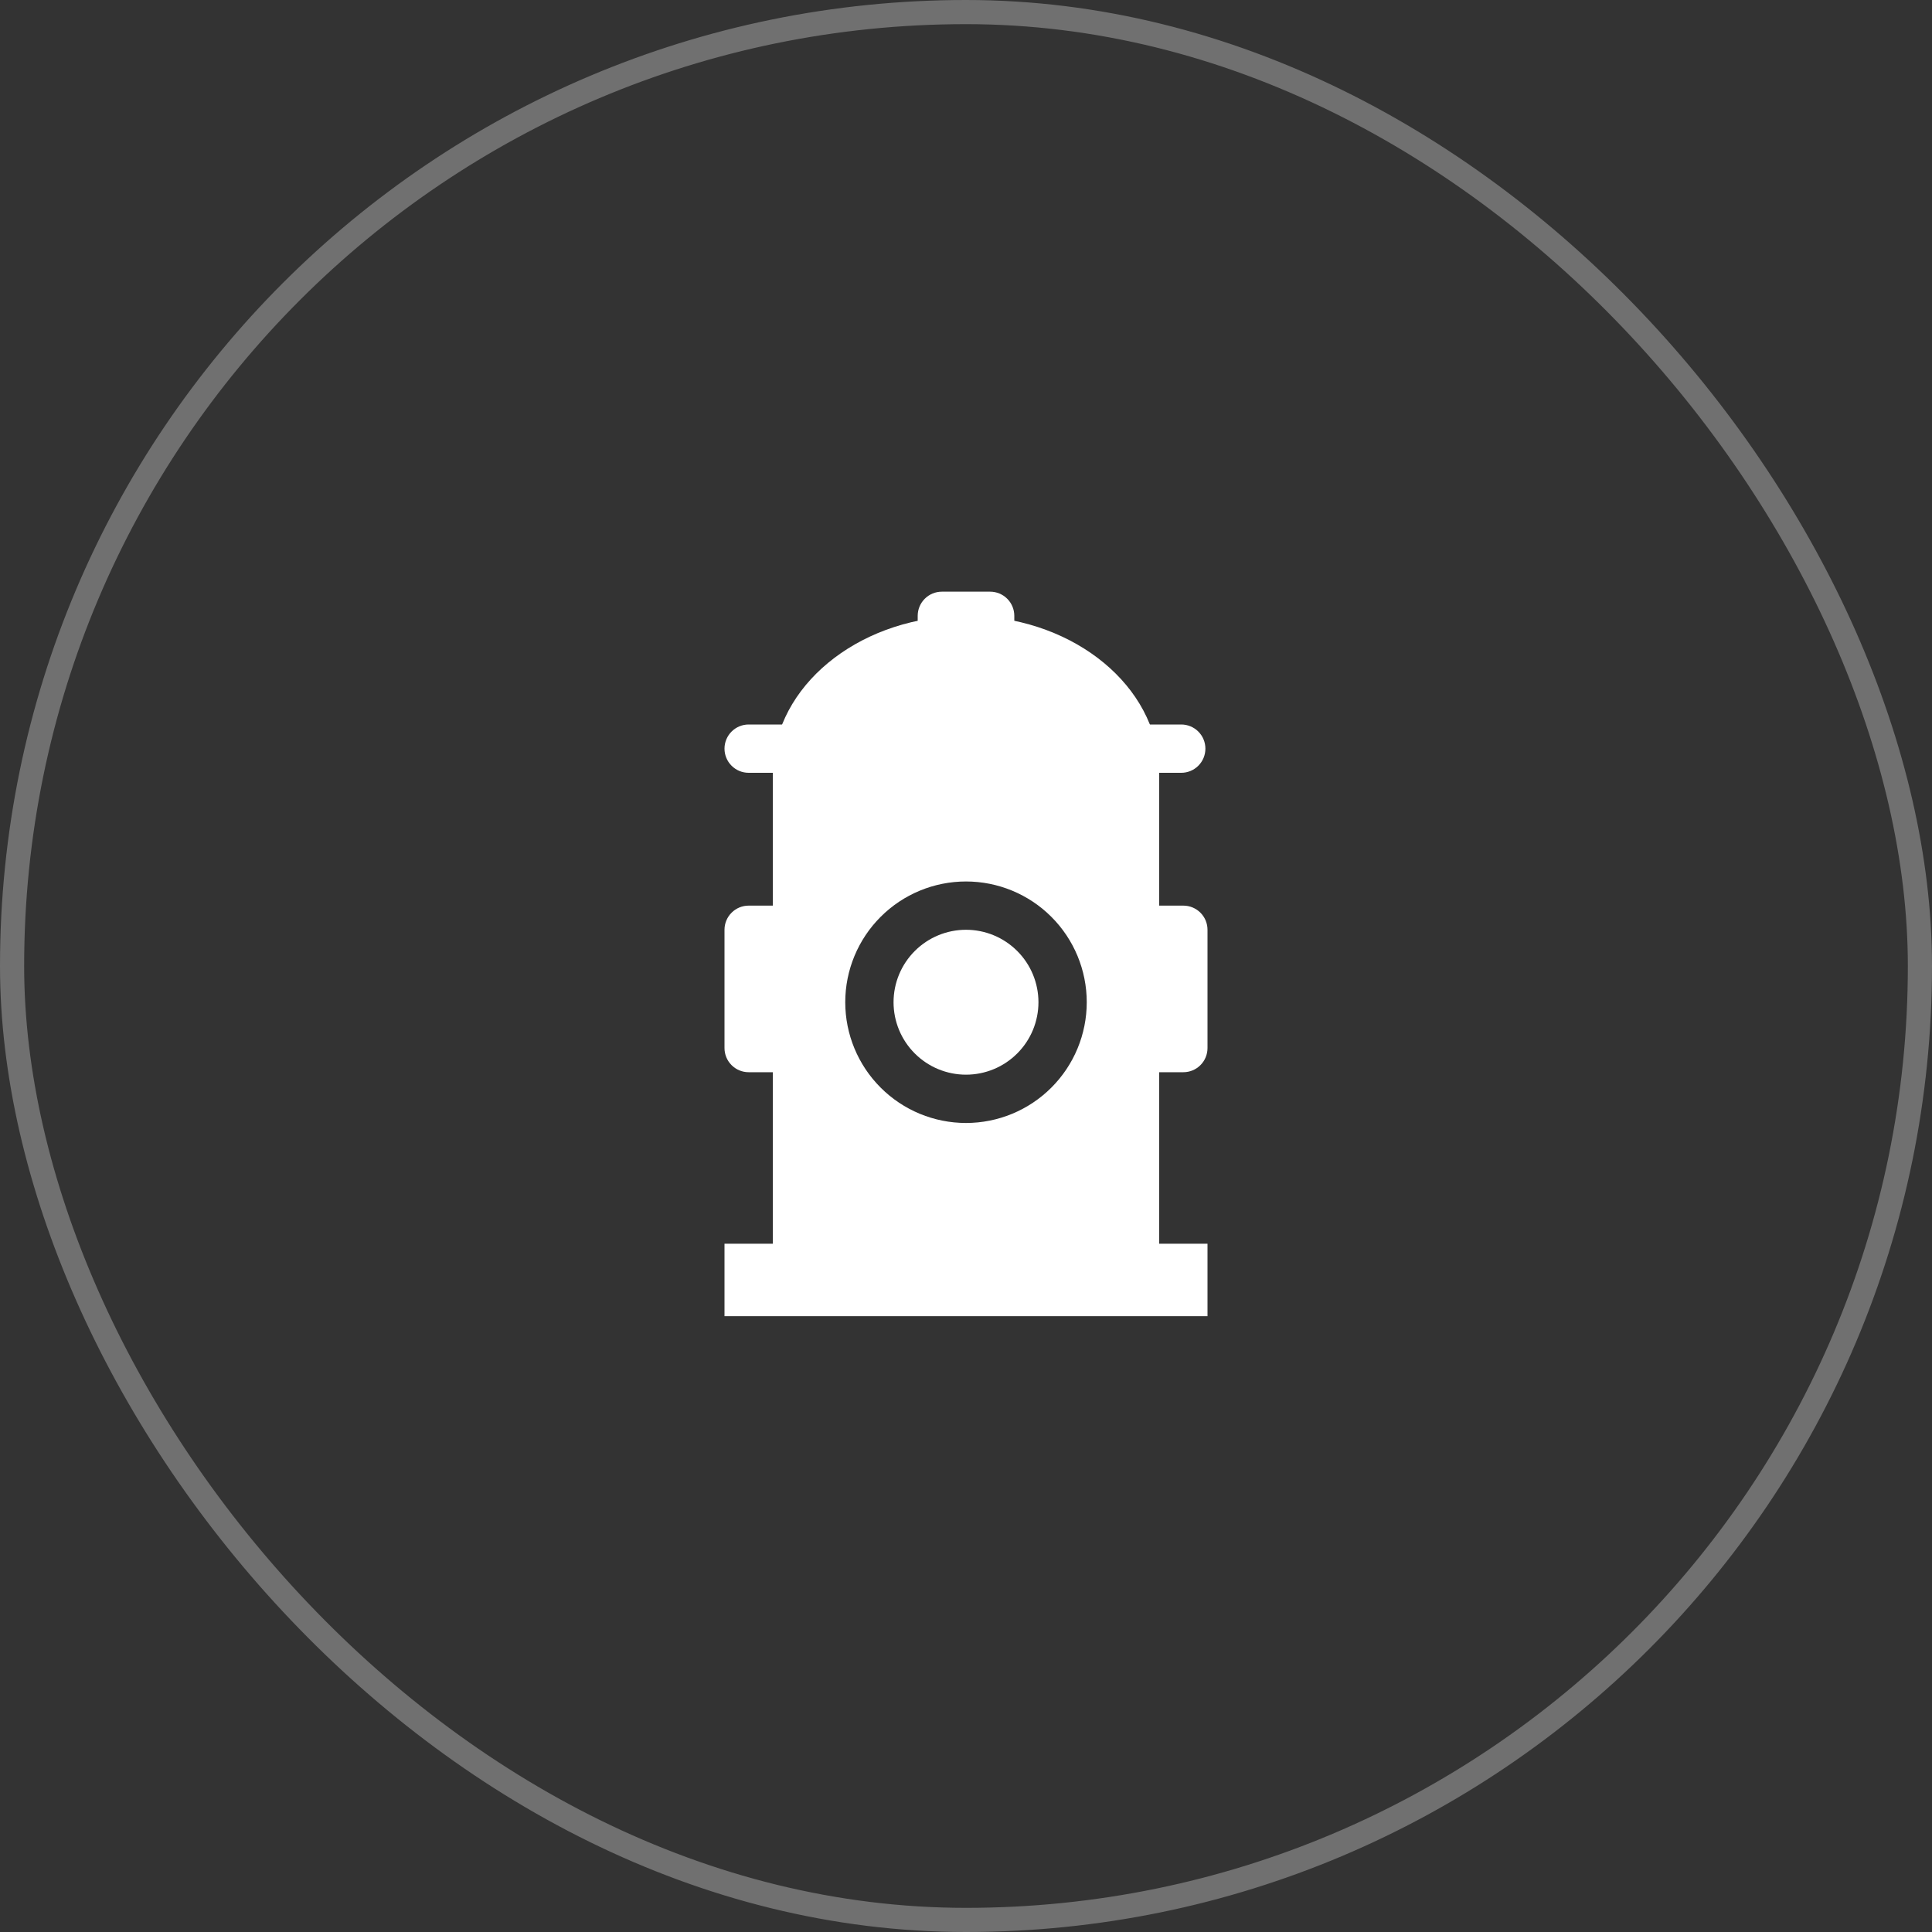 <svg width="80" height="80" viewBox="0 0 80 80" fill="none" xmlns="http://www.w3.org/2000/svg">
<rect x="0" y="0" width="80" height="80" fill="#333333" stroke="none"/>
<rect x="0.5" y="0.5" width="79" height="79" rx="39.5" stroke="white" stroke-opacity="0.3"/>
<path d="M32 30.5H48V53.5H32V30.5ZM40 46.5C41.326 46.5 42.598 45.973 43.535 45.035C44.473 44.098 45 42.826 45 41.5C45 40.174 44.473 38.902 43.535 37.965C42.598 37.027 41.326 36.5 40 36.5C38.674 36.5 37.402 37.027 36.465 37.965C35.527 38.902 35 40.174 35 41.5C35 42.826 35.527 44.098 36.465 45.035C37.402 45.973 38.674 46.5 40 46.5ZM40 44.5C39.204 44.5 38.441 44.184 37.879 43.621C37.316 43.059 37 42.296 37 41.5C37 40.704 37.316 39.941 37.879 39.379C38.441 38.816 39.204 38.5 40 38.5C40.796 38.5 41.559 38.816 42.121 39.379C42.684 39.941 43 40.704 43 41.5C43 42.296 42.684 43.059 42.121 43.621C41.559 44.184 40.796 44.5 40 44.5Z" fill="white"/>
<path d="M30 54.5V51.5H50V54.5H30Z" fill="white"/>
<path d="M39 24.5H41C41.265 24.5 41.52 24.605 41.707 24.793C41.895 24.98 42 25.235 42 25.5V27.5H38V25.5C38 25.235 38.105 24.98 38.293 24.793C38.48 24.605 38.735 24.5 39 24.5Z" fill="white"/>
<path d="M32.023 31.5C32.338 28.144 35.79 25.5 40 25.5C44.21 25.5 47.662 28.144 47.977 31.5H32.023Z" fill="white"/>
<path d="M31 32C30.735 32 30.48 31.895 30.293 31.707C30.105 31.52 30 31.265 30 31C30 30.735 30.105 30.48 30.293 30.293C30.48 30.105 30.735 30 31 30H48.913C49.178 30 49.433 30.105 49.62 30.293C49.808 30.48 49.913 30.735 49.913 31C49.913 31.265 49.808 31.52 49.62 31.707C49.433 31.895 49.178 32 48.913 32H31ZM32 44.398H31C30.735 44.398 30.48 44.293 30.293 44.105C30.105 43.918 30 43.663 30 43.398V38.5C30 38.235 30.105 37.98 30.293 37.793C30.48 37.605 30.735 37.5 31 37.5H32C32.265 37.5 32.52 37.605 32.707 37.793C32.895 37.98 33 38.235 33 38.5V43.398C33 43.663 32.895 43.918 32.707 44.105C32.52 44.293 32.265 44.398 32 44.398ZM49 44.398H48C47.735 44.398 47.48 44.293 47.293 44.105C47.105 43.918 47 43.663 47 43.398V38.5C47 38.235 47.105 37.98 47.293 37.793C47.48 37.605 47.735 37.5 48 37.5H49C49.265 37.5 49.52 37.605 49.707 37.793C49.895 37.98 50 38.235 50 38.5V43.398C50 43.663 49.895 43.918 49.707 44.105C49.52 44.293 49.265 44.398 49 44.398Z" fill="white"/>
</svg>
